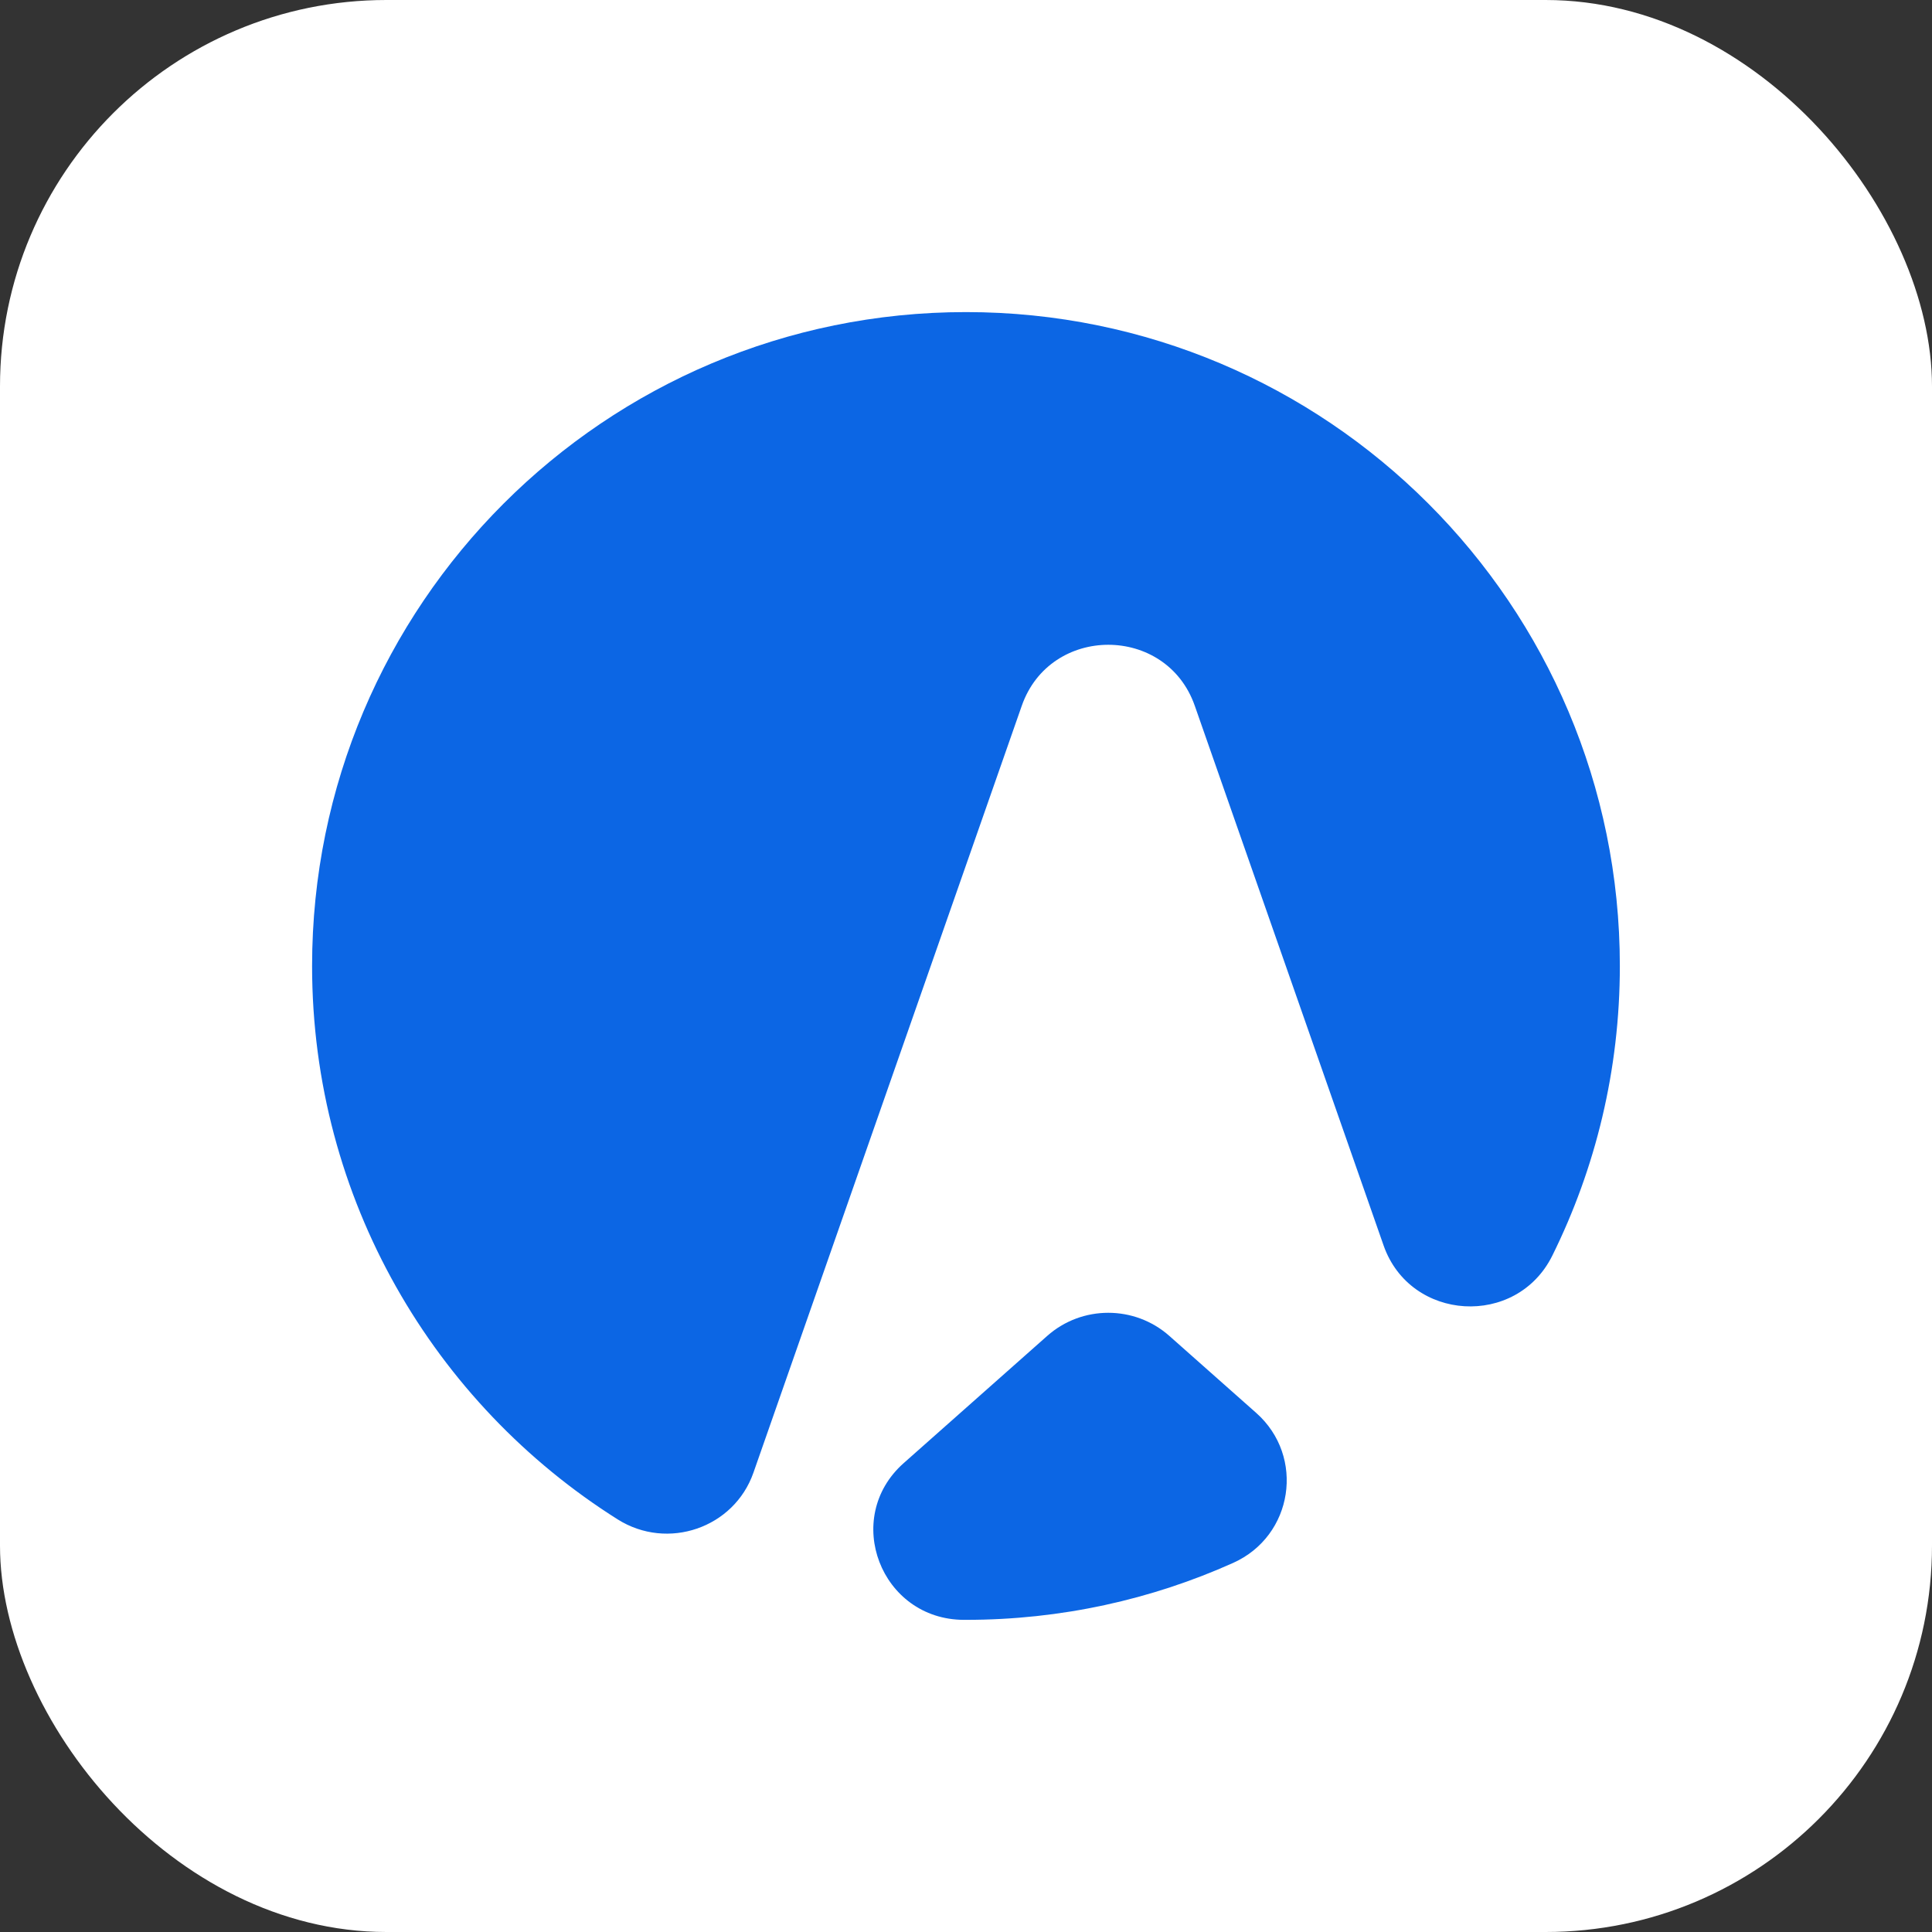 <svg xmlns="http://www.w3.org/2000/svg" version="1.1" xmlns:xlink="http://www.w3.org/1999/xlink" xmlns:svgjs="http://svgjs.dev/svgjs" width="1000" height="1000"><rect width="100%" height="100%" fill="#333333" stroke="none"/><g clip-path="url(#SvgjsClipPath1122)"><rect width="1000" height="1000" fill="#ffffff"></rect><g transform="matrix(5.128,0,0,5.128,100,100)"><svg xmlns="http://www.w3.org/2000/svg" version="1.1" xmlns:xlink="http://www.w3.org/1999/xlink" xmlns:svgjs="http://svgjs.dev/svgjs" width="156" height="156"><svg width="156" height="156" viewBox="0 0 156 156" fill="none" xmlns="http://www.w3.org/2000/svg">
<path fill-rule="evenodd" clip-rule="evenodd" d="M78 12C114.452 12 144 41.548 144 78C144 88.5 141.547 98.423 137.184 107.235C133.566 114.541 122.843 113.899 120.153 106.211L101.094 51.734C98.224 43.53 86.504 43.53 83.634 51.734L56.548 129.144C54.593 134.73 47.884 137.036 42.846 133.861C24.312 122.18 12 101.526 12 78C12 41.548 41.548 12 78 12ZM107.297 123.114C112.26 127.515 111.038 135.529 104.969 138.251C96.737 141.944 87.609 144 78 144C77.929 144 77.857 144 77.786 144C69.4 143.973 65.467 133.716 71.715 128.179L86.201 115.339C89.71 112.23 95.019 112.23 98.527 115.34L107.297 123.114Z" fill="#0C66E4"></path>
</svg></svg></g></g><defs><clipPath id="SvgjsClipPath1122"><rect width="1000" height="1000" x="0" y="0" rx="200" ry="200"></rect></clipPath></defs></svg>